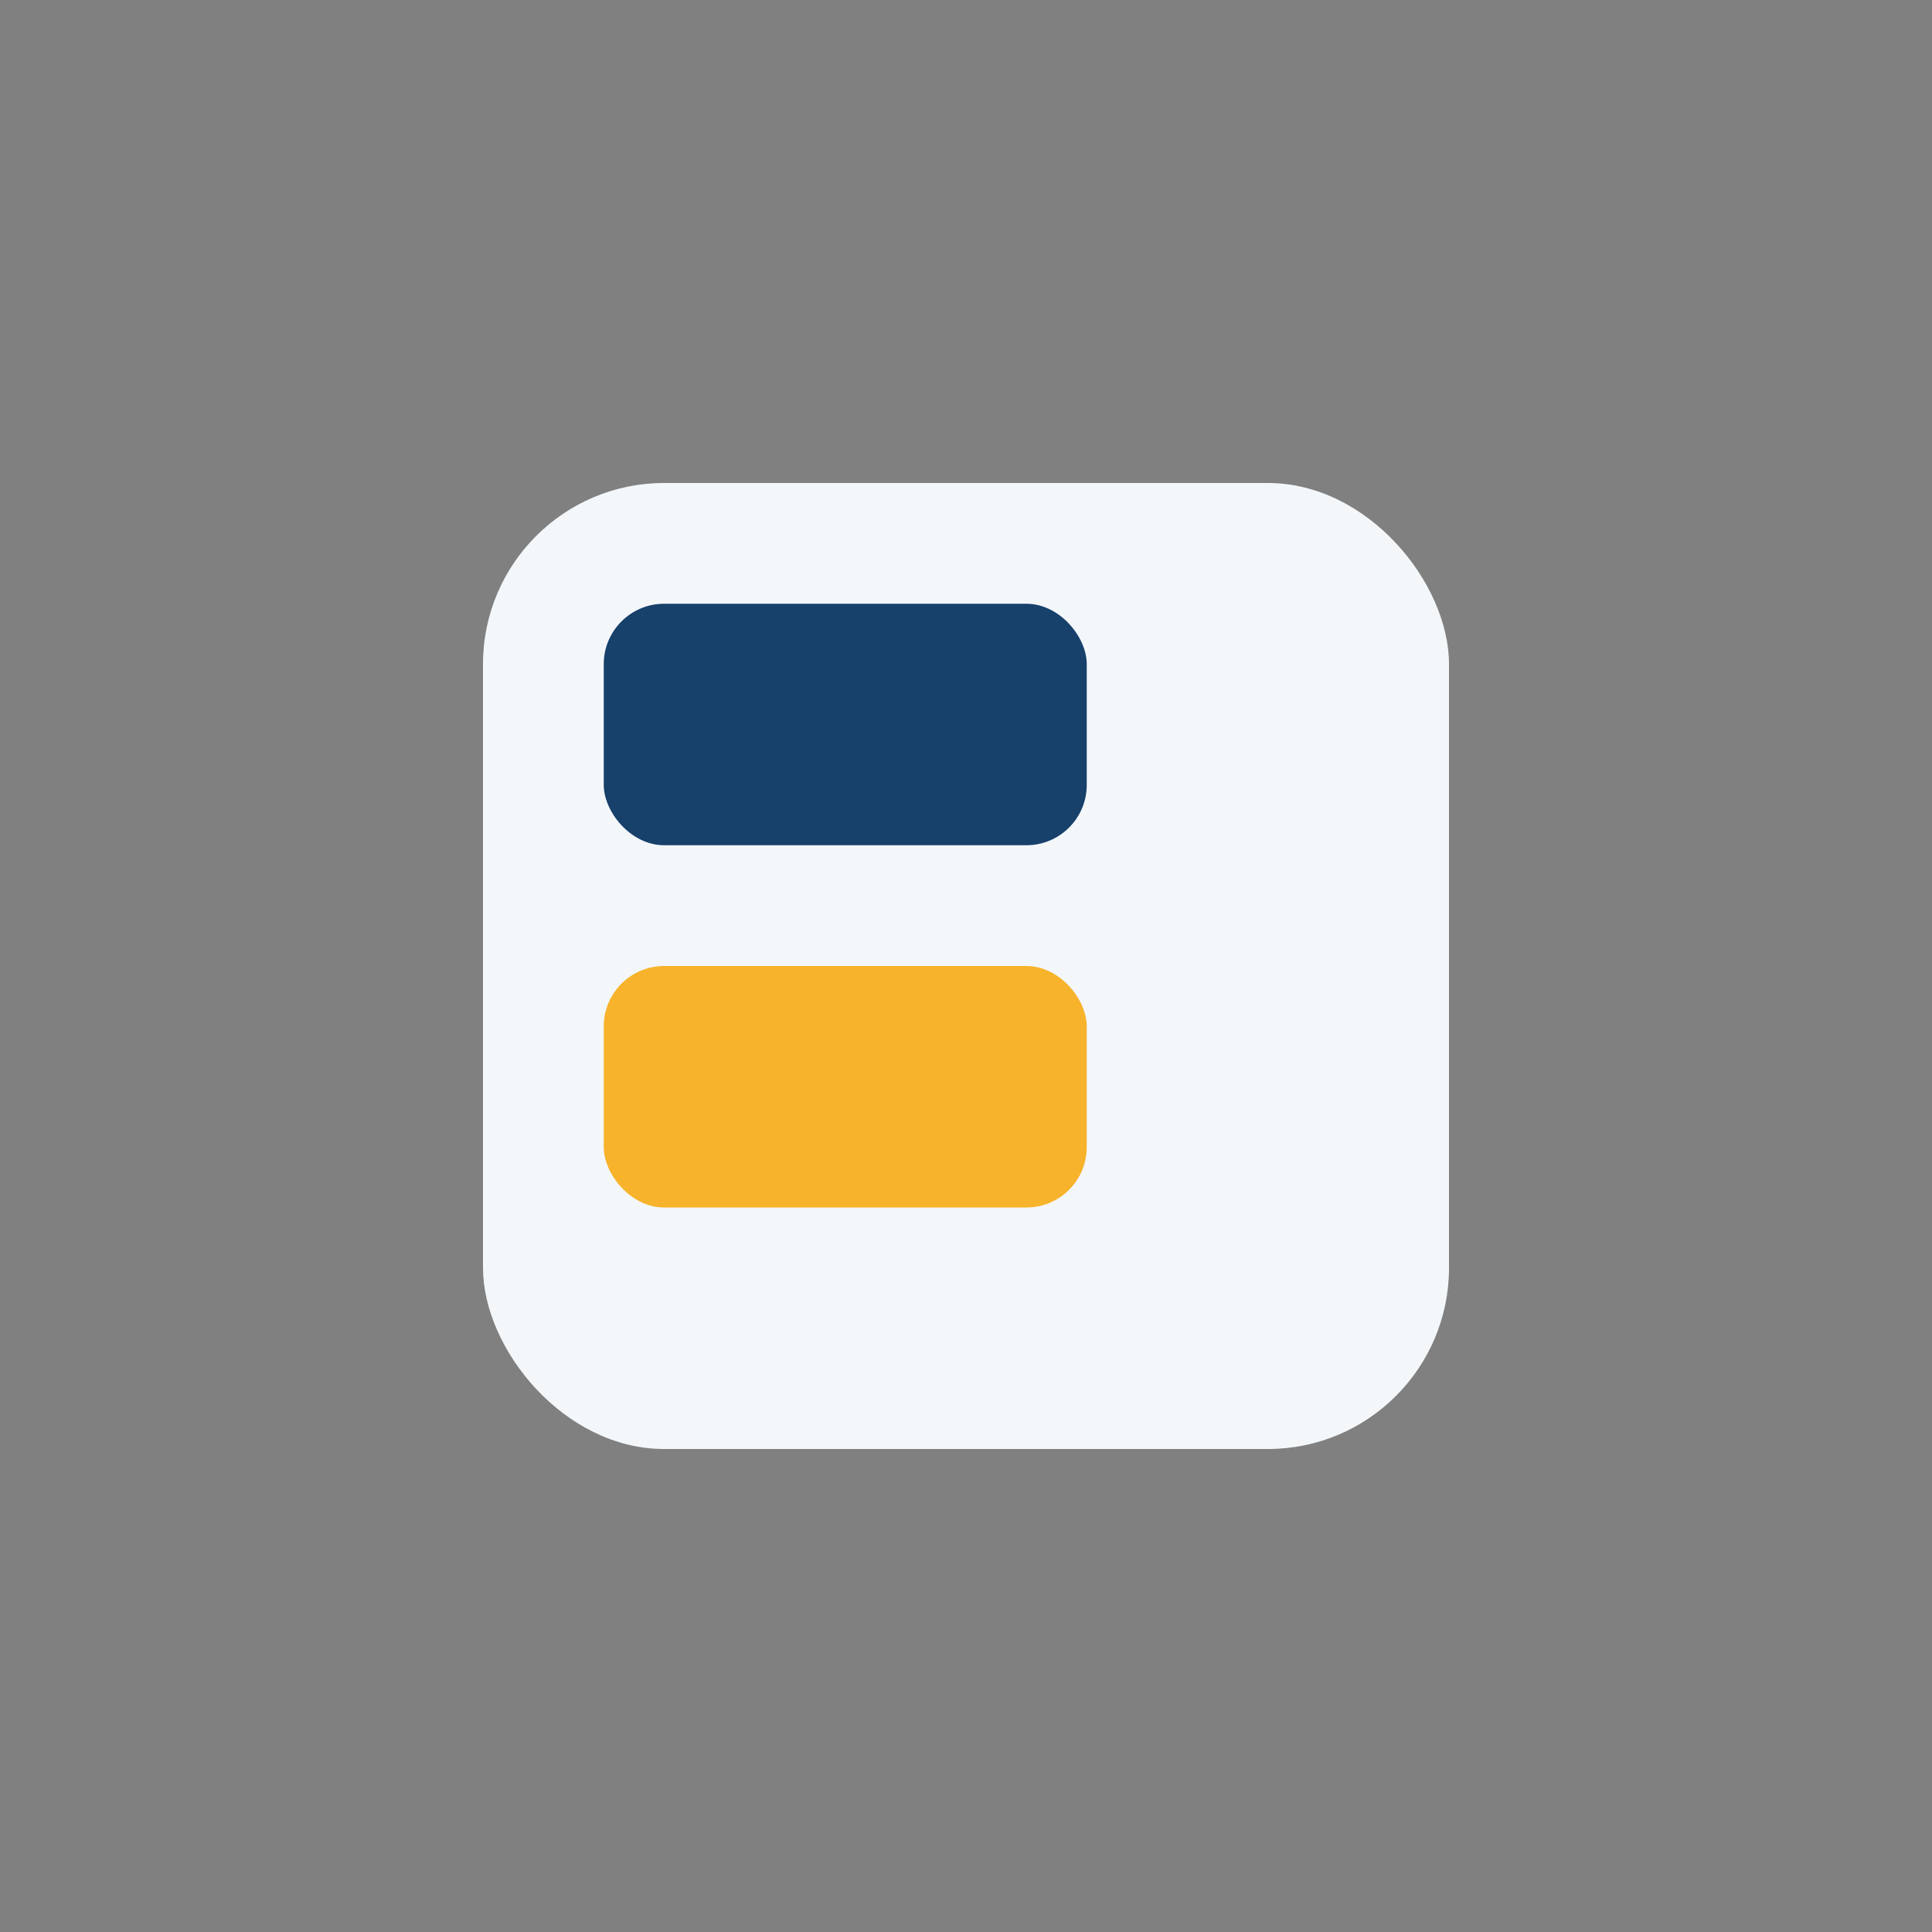 <?xml version="1.0" encoding="UTF-8"?>
<svg xmlns="http://www.w3.org/2000/svg" width="32" height="32" viewBox="0 0 32 32"><rect x="0" y="0" width="32" height="32" fill="#808080" stroke="none"/><rect x="8" y="8" width="16" height="16" rx="3" fill="#F3F7FA"/><rect x="10" y="10" width="8" height="4" rx="1" fill="#17406B"/><rect x="10" y="16" width="8" height="4" rx="1" fill="#F7B32B"/></svg>